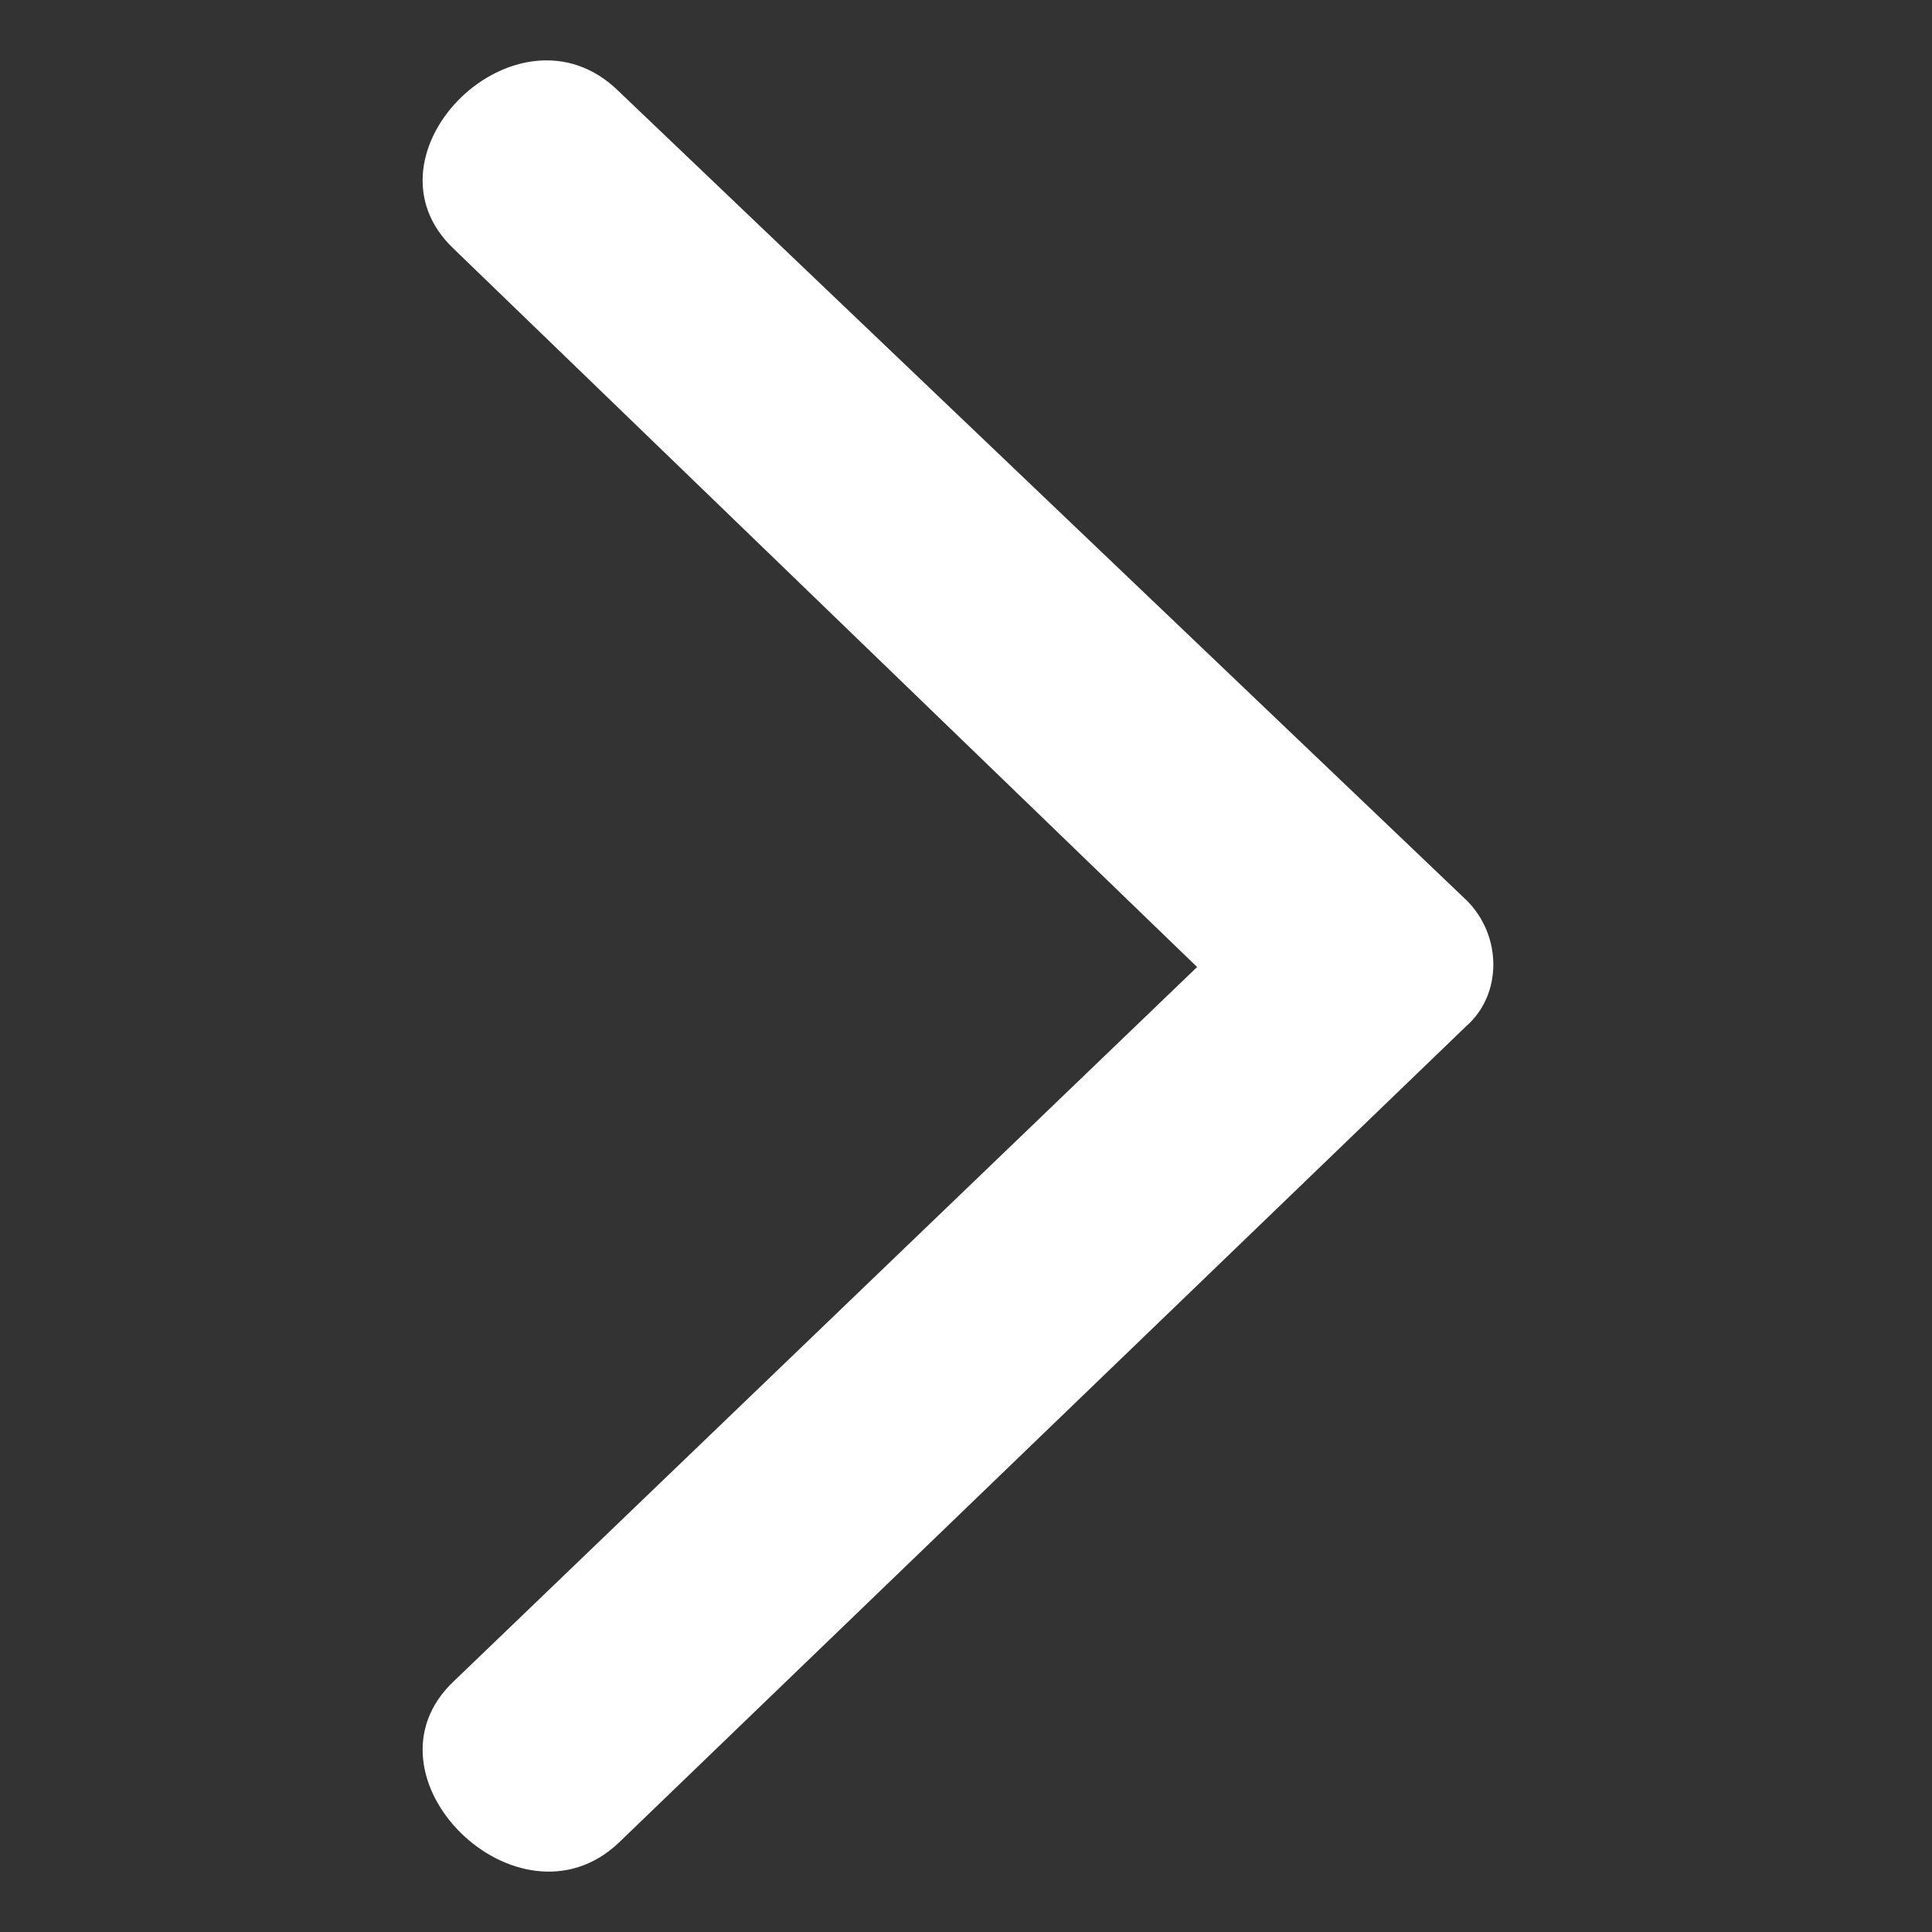 <svg width="32" height="32" viewBox="0 0 32 32" fill="none" xmlns="http://www.w3.org/2000/svg">
<rect x="0" y="0" width="32" height="32" fill="#333333" stroke="none"/>
<path fill-rule="evenodd" clip-rule="evenodd" d="M7.518 27.845L19.828 16.017L7.518 4.124C5.855 2.555 8.583 -0.124 10.246 1.51L24.285 14.906C24.884 15.494 24.884 16.474 24.285 16.997L10.246 30.524C8.583 32.093 5.855 29.413 7.518 27.845Z" fill="white"/>
</svg>
